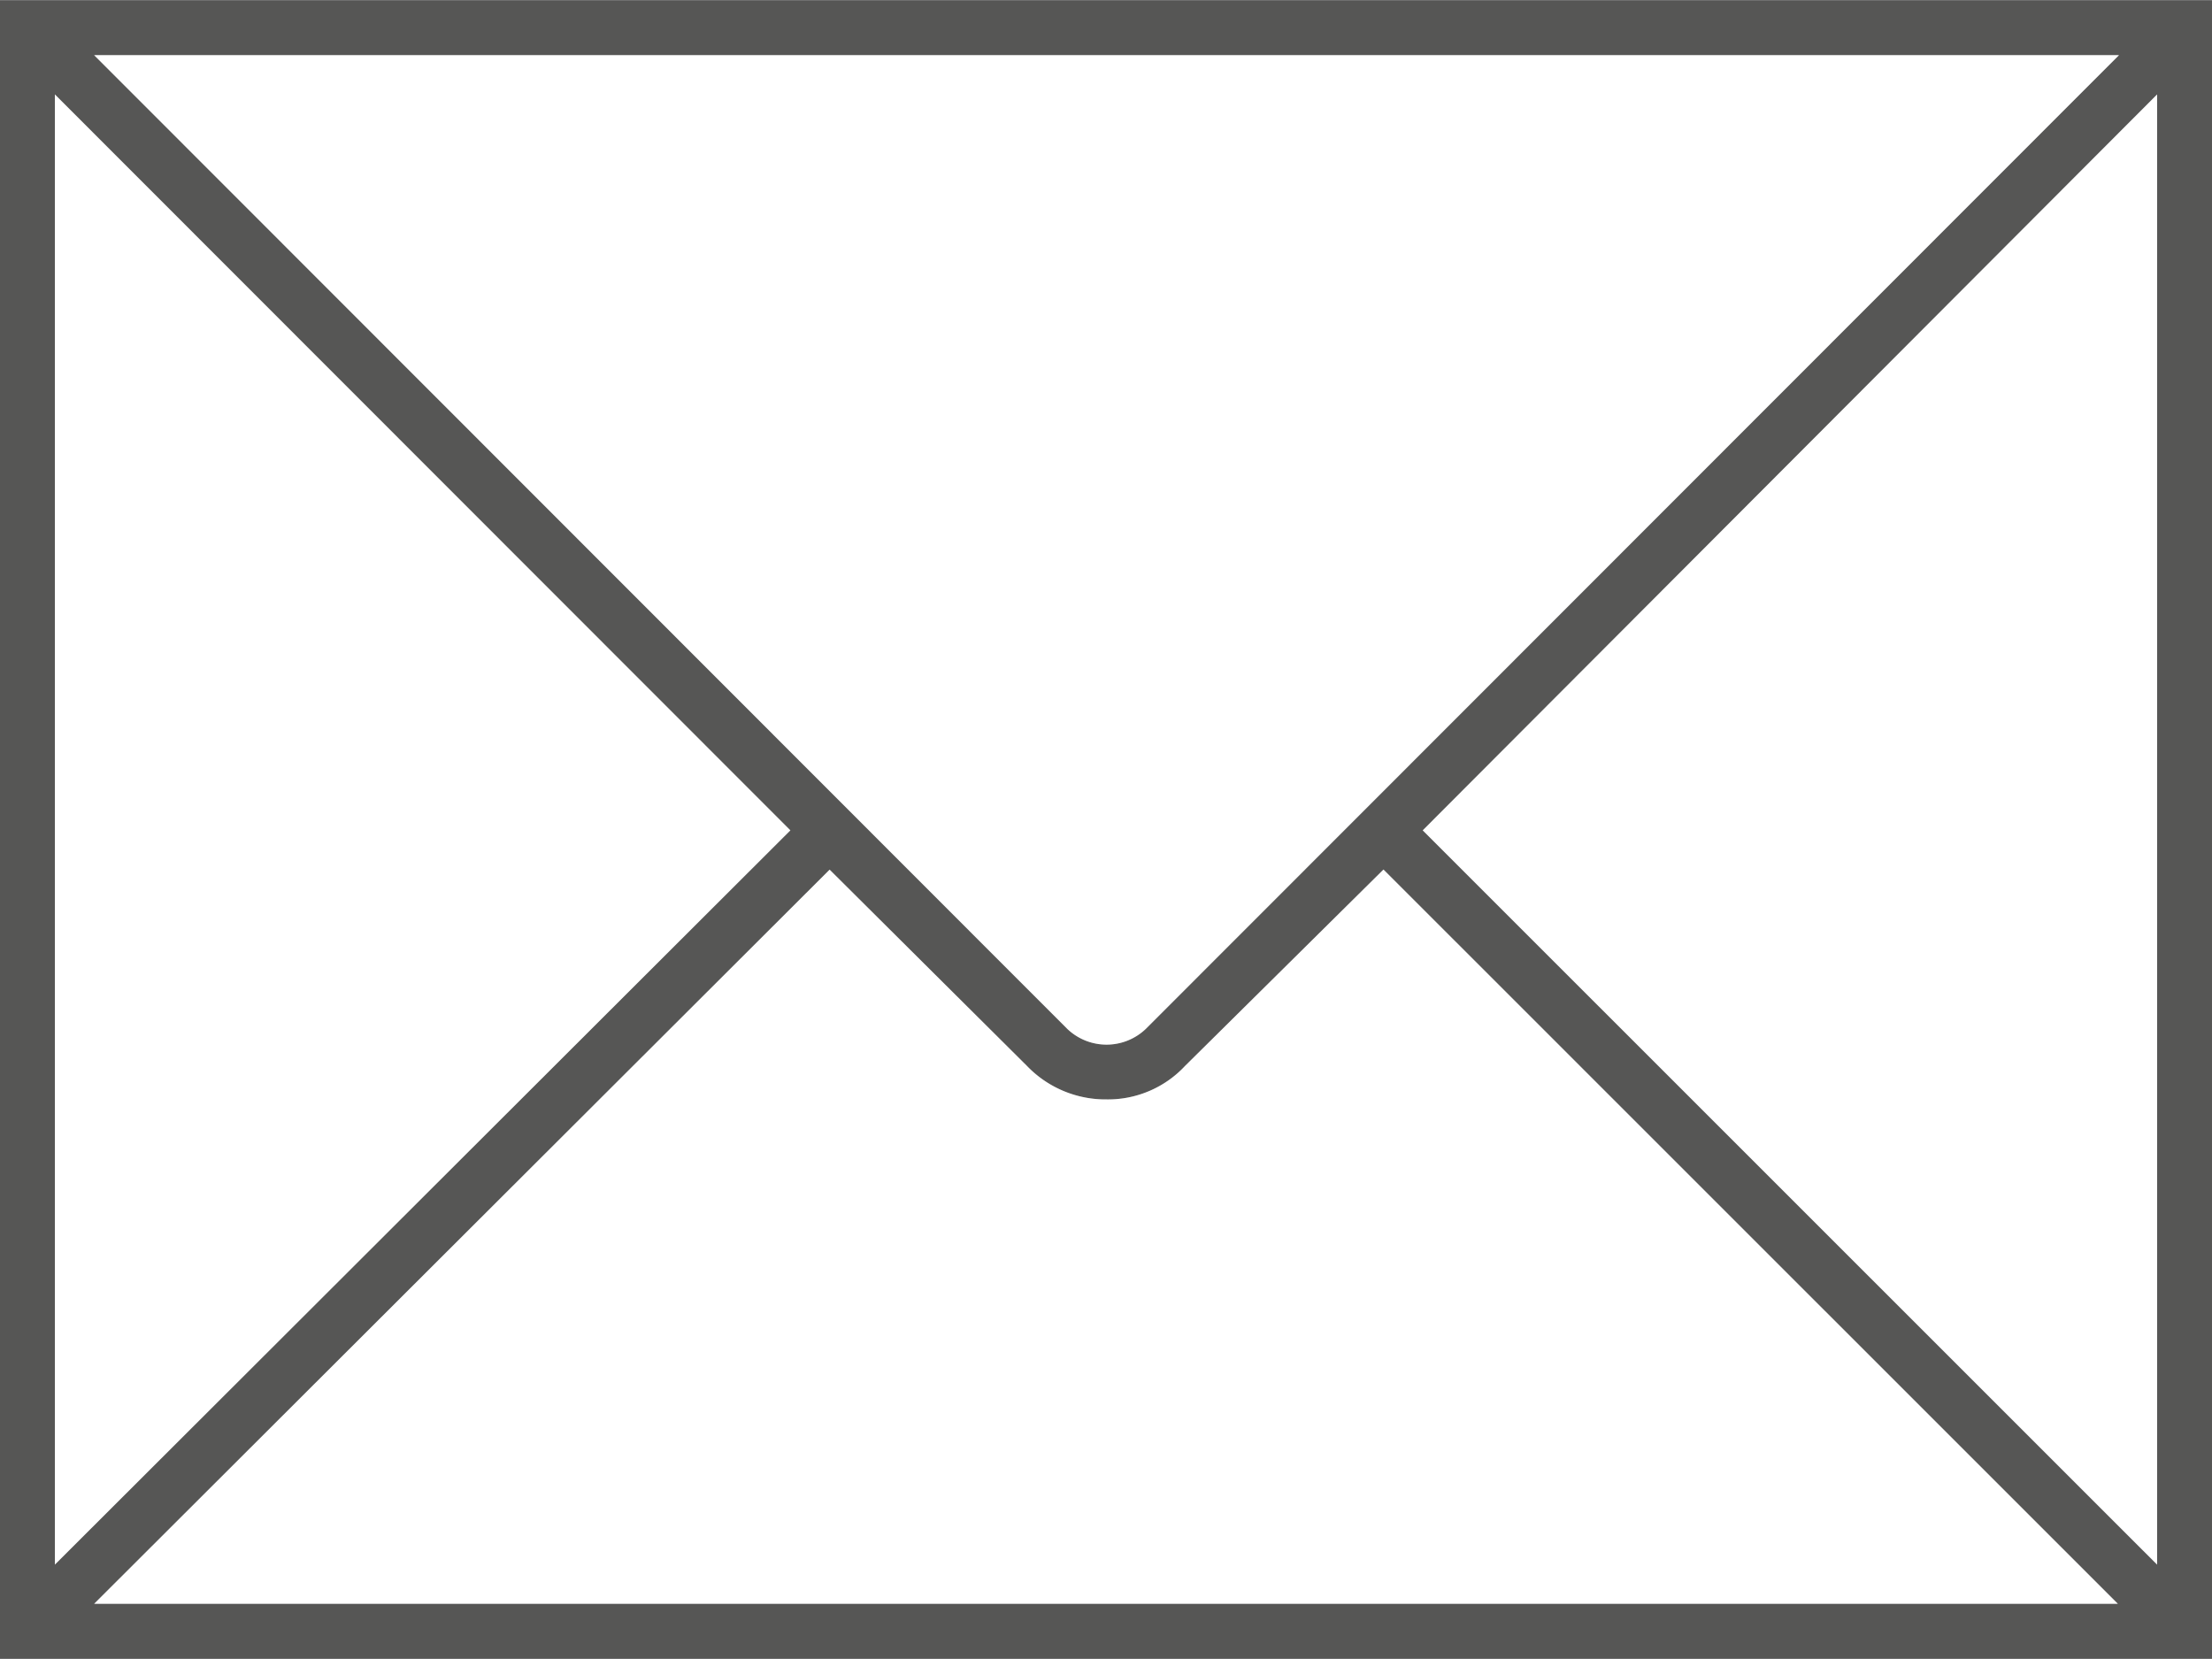 <svg id="Ebene_1" data-name="Ebene 1" xmlns="http://www.w3.org/2000/svg" width="20cm" height="15cm" viewBox="0 0 566.93 425.06"><rect x="0" y="0" width="566.93" height="425.06" fill="#808080" stroke="none"/><title>post_icon</title><path d="M0,75.87V500.93H566.93V75.87ZM543.09,89.94,293.66,339.51a14.56,14.56,0,0,1-20.11,0L24.13,89.94ZM14.07,100l188.5,188.61L14.07,476.8ZM24.13,486.85l188.5-188.16L263.21,349a27.94,27.94,0,0,0,20.4,8.58A27,27,0,0,0,303.72,349l50.86-50.34L542.8,486.85Zm528.73-10L364.64,288.62,552.86,100Z" transform="translate(0 -75.87)" style="fill:#565655"/><polygon points="552.86 24.14 552.86 400.93 364.64 212.75 552.86 24.14" style="fill:#fff"/><path d="M542.8,486.85H24.13l188.5-188.16L263.21,349a27.94,27.94,0,0,0,20.4,8.58A27,27,0,0,0,303.72,349l50.86-50.34Z" transform="translate(0 -75.87)" style="fill:#fff"/><polygon points="202.57 212.75 14.07 400.93 14.07 24.14 202.57 212.75" style="fill:#fff"/><path d="M543.09,89.94,293.66,339.51a14.56,14.56,0,0,1-20.11,0L24.13,89.94Z" transform="translate(0 -75.87)" style="fill:#fff"/></svg>